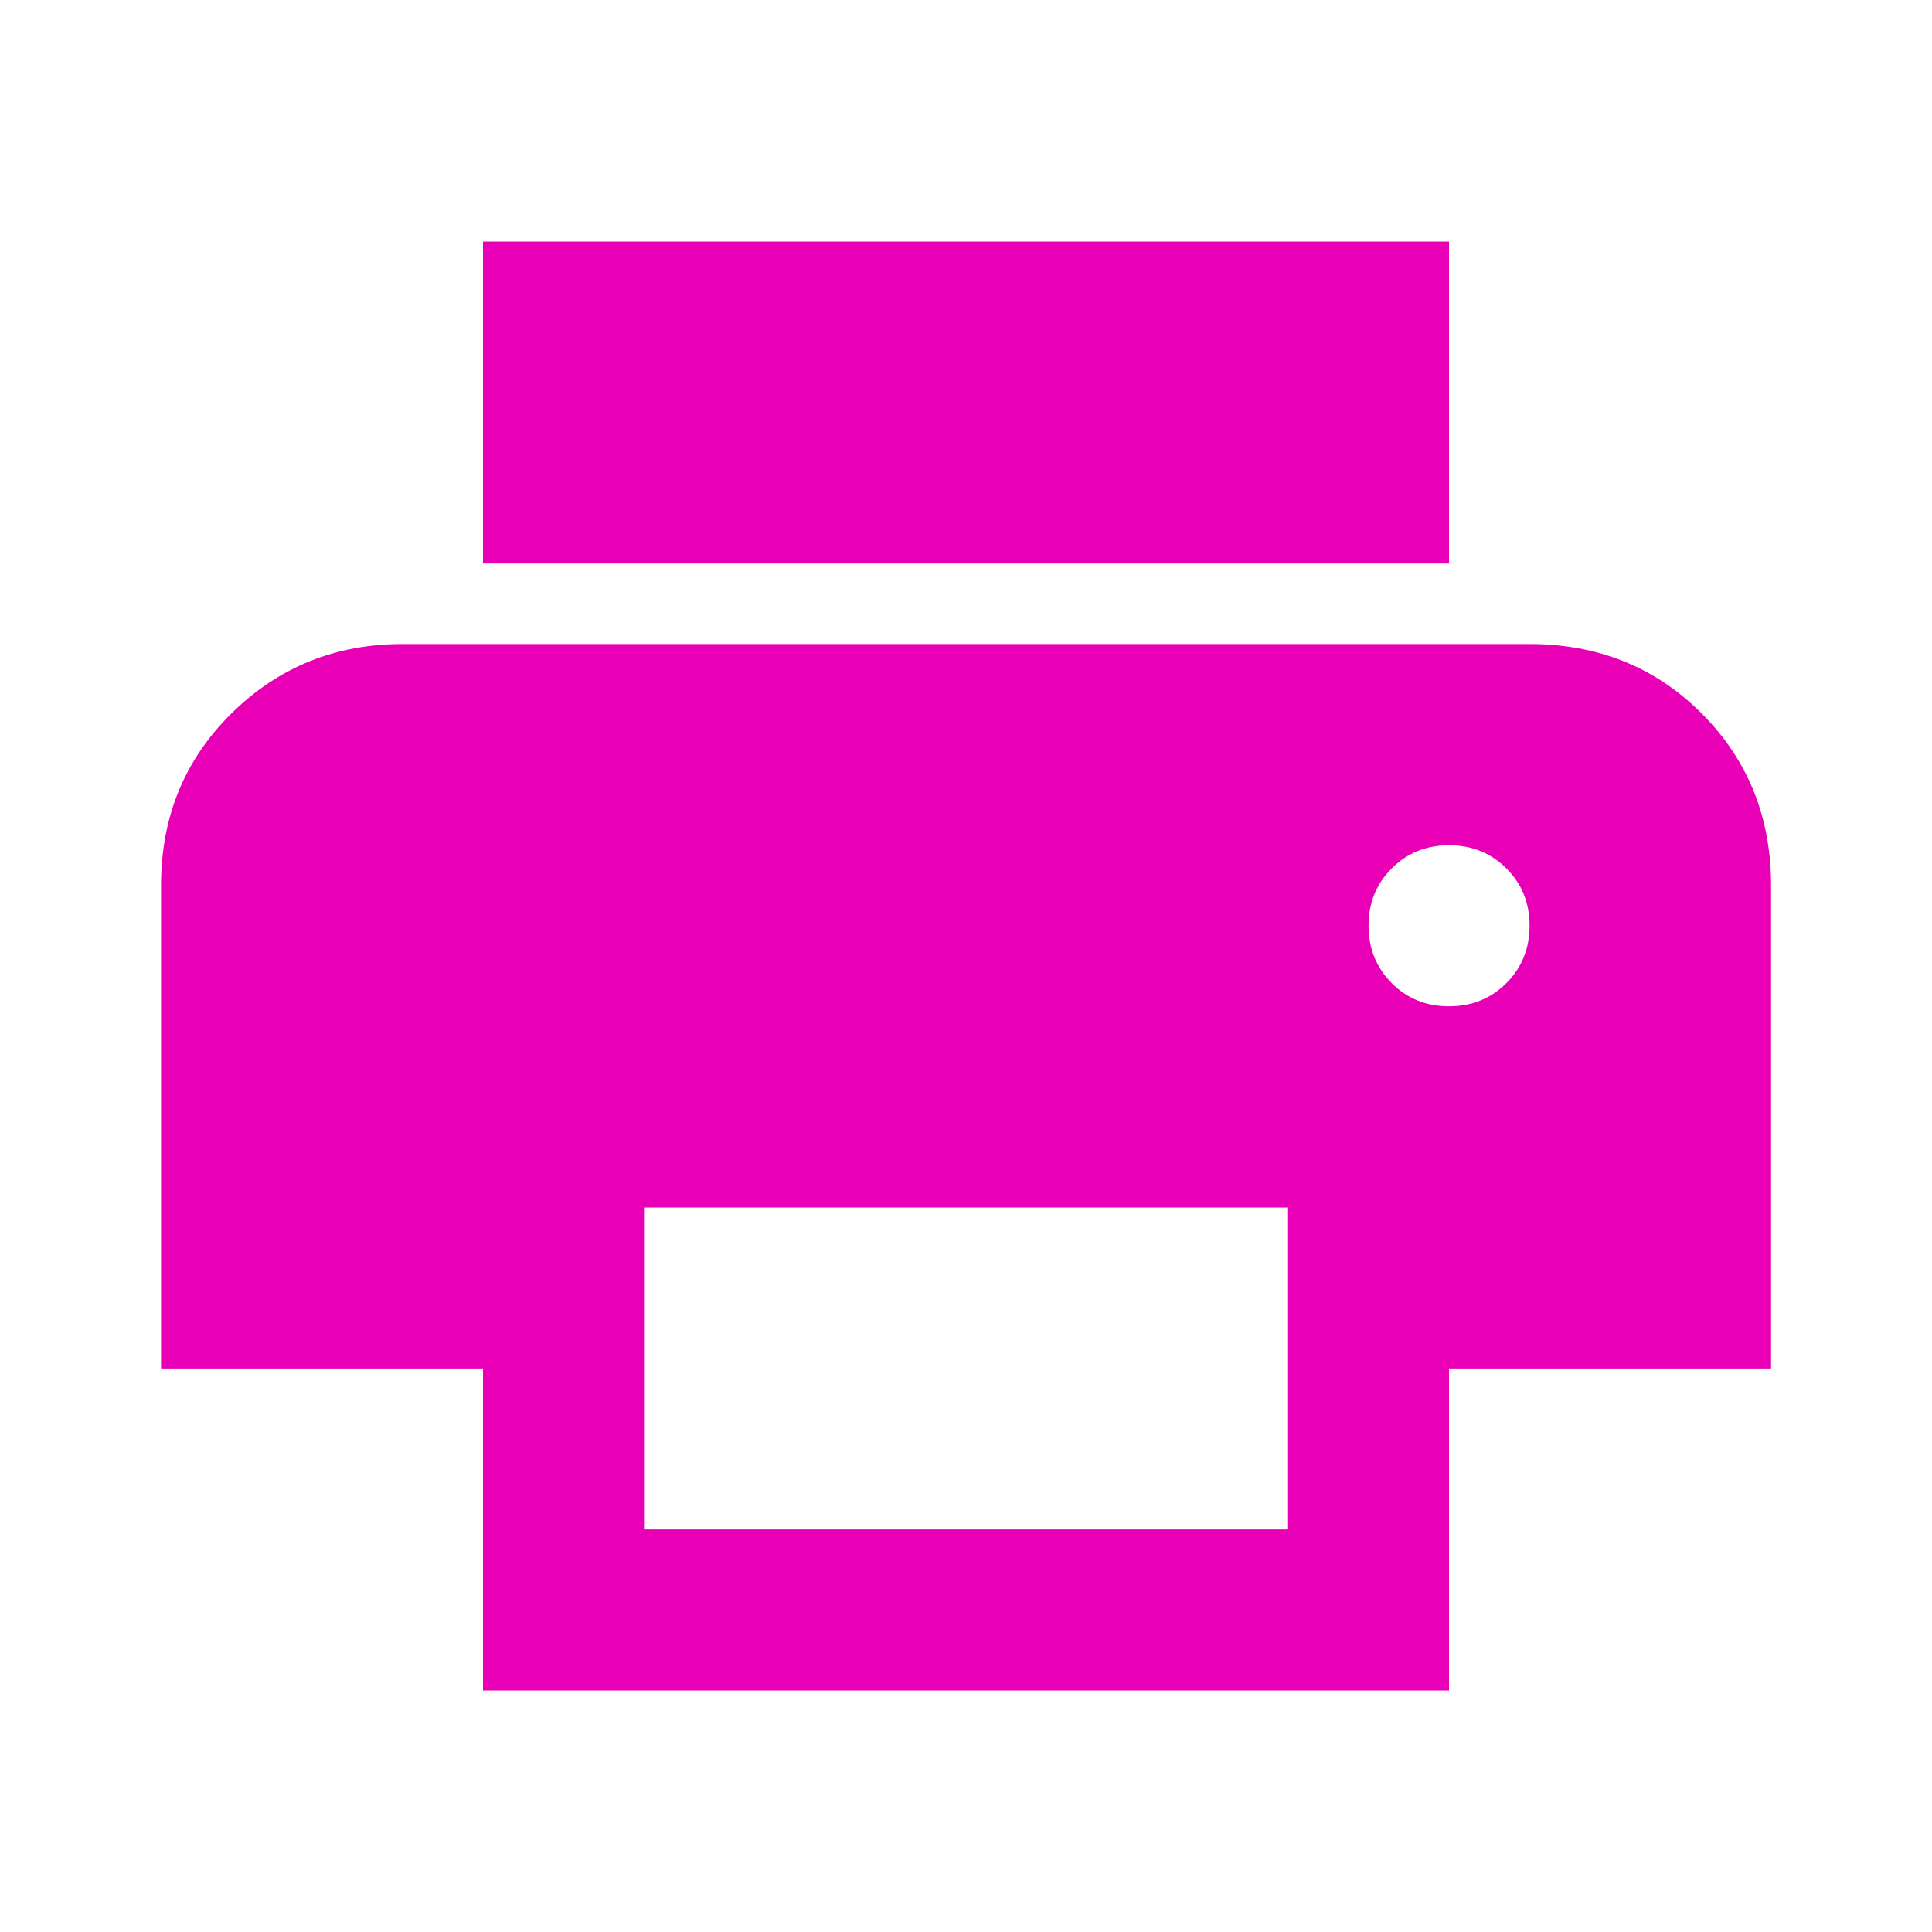 <svg width="20" height="20" viewBox="0 0 20 20" fill="none" xmlns="http://www.w3.org/2000/svg">
<path d="M15 5.833H5V2.5H15V5.833ZM15 10.417C15.236 10.417 15.434 10.337 15.594 10.177C15.754 10.017 15.834 9.819 15.834 9.583C15.834 9.347 15.754 9.149 15.594 8.99C15.434 8.83 15.236 8.75 15 8.75C14.764 8.75 14.566 8.83 14.407 8.99C14.247 9.149 14.167 9.347 14.167 9.583C14.167 9.819 14.247 10.017 14.407 10.177C14.566 10.337 14.764 10.417 15 10.417ZM13.334 15.833V12.5H6.667V15.833H13.334ZM15 17.5H5V14.167H1.667V9.167C1.667 8.458 1.91 7.865 2.396 7.385C2.882 6.906 3.473 6.667 4.167 6.667H15.834C16.542 6.667 17.136 6.906 17.615 7.385C18.094 7.865 18.334 8.458 18.334 9.167V14.167H15V17.5Z" fill="#E900B6"/>
</svg>
